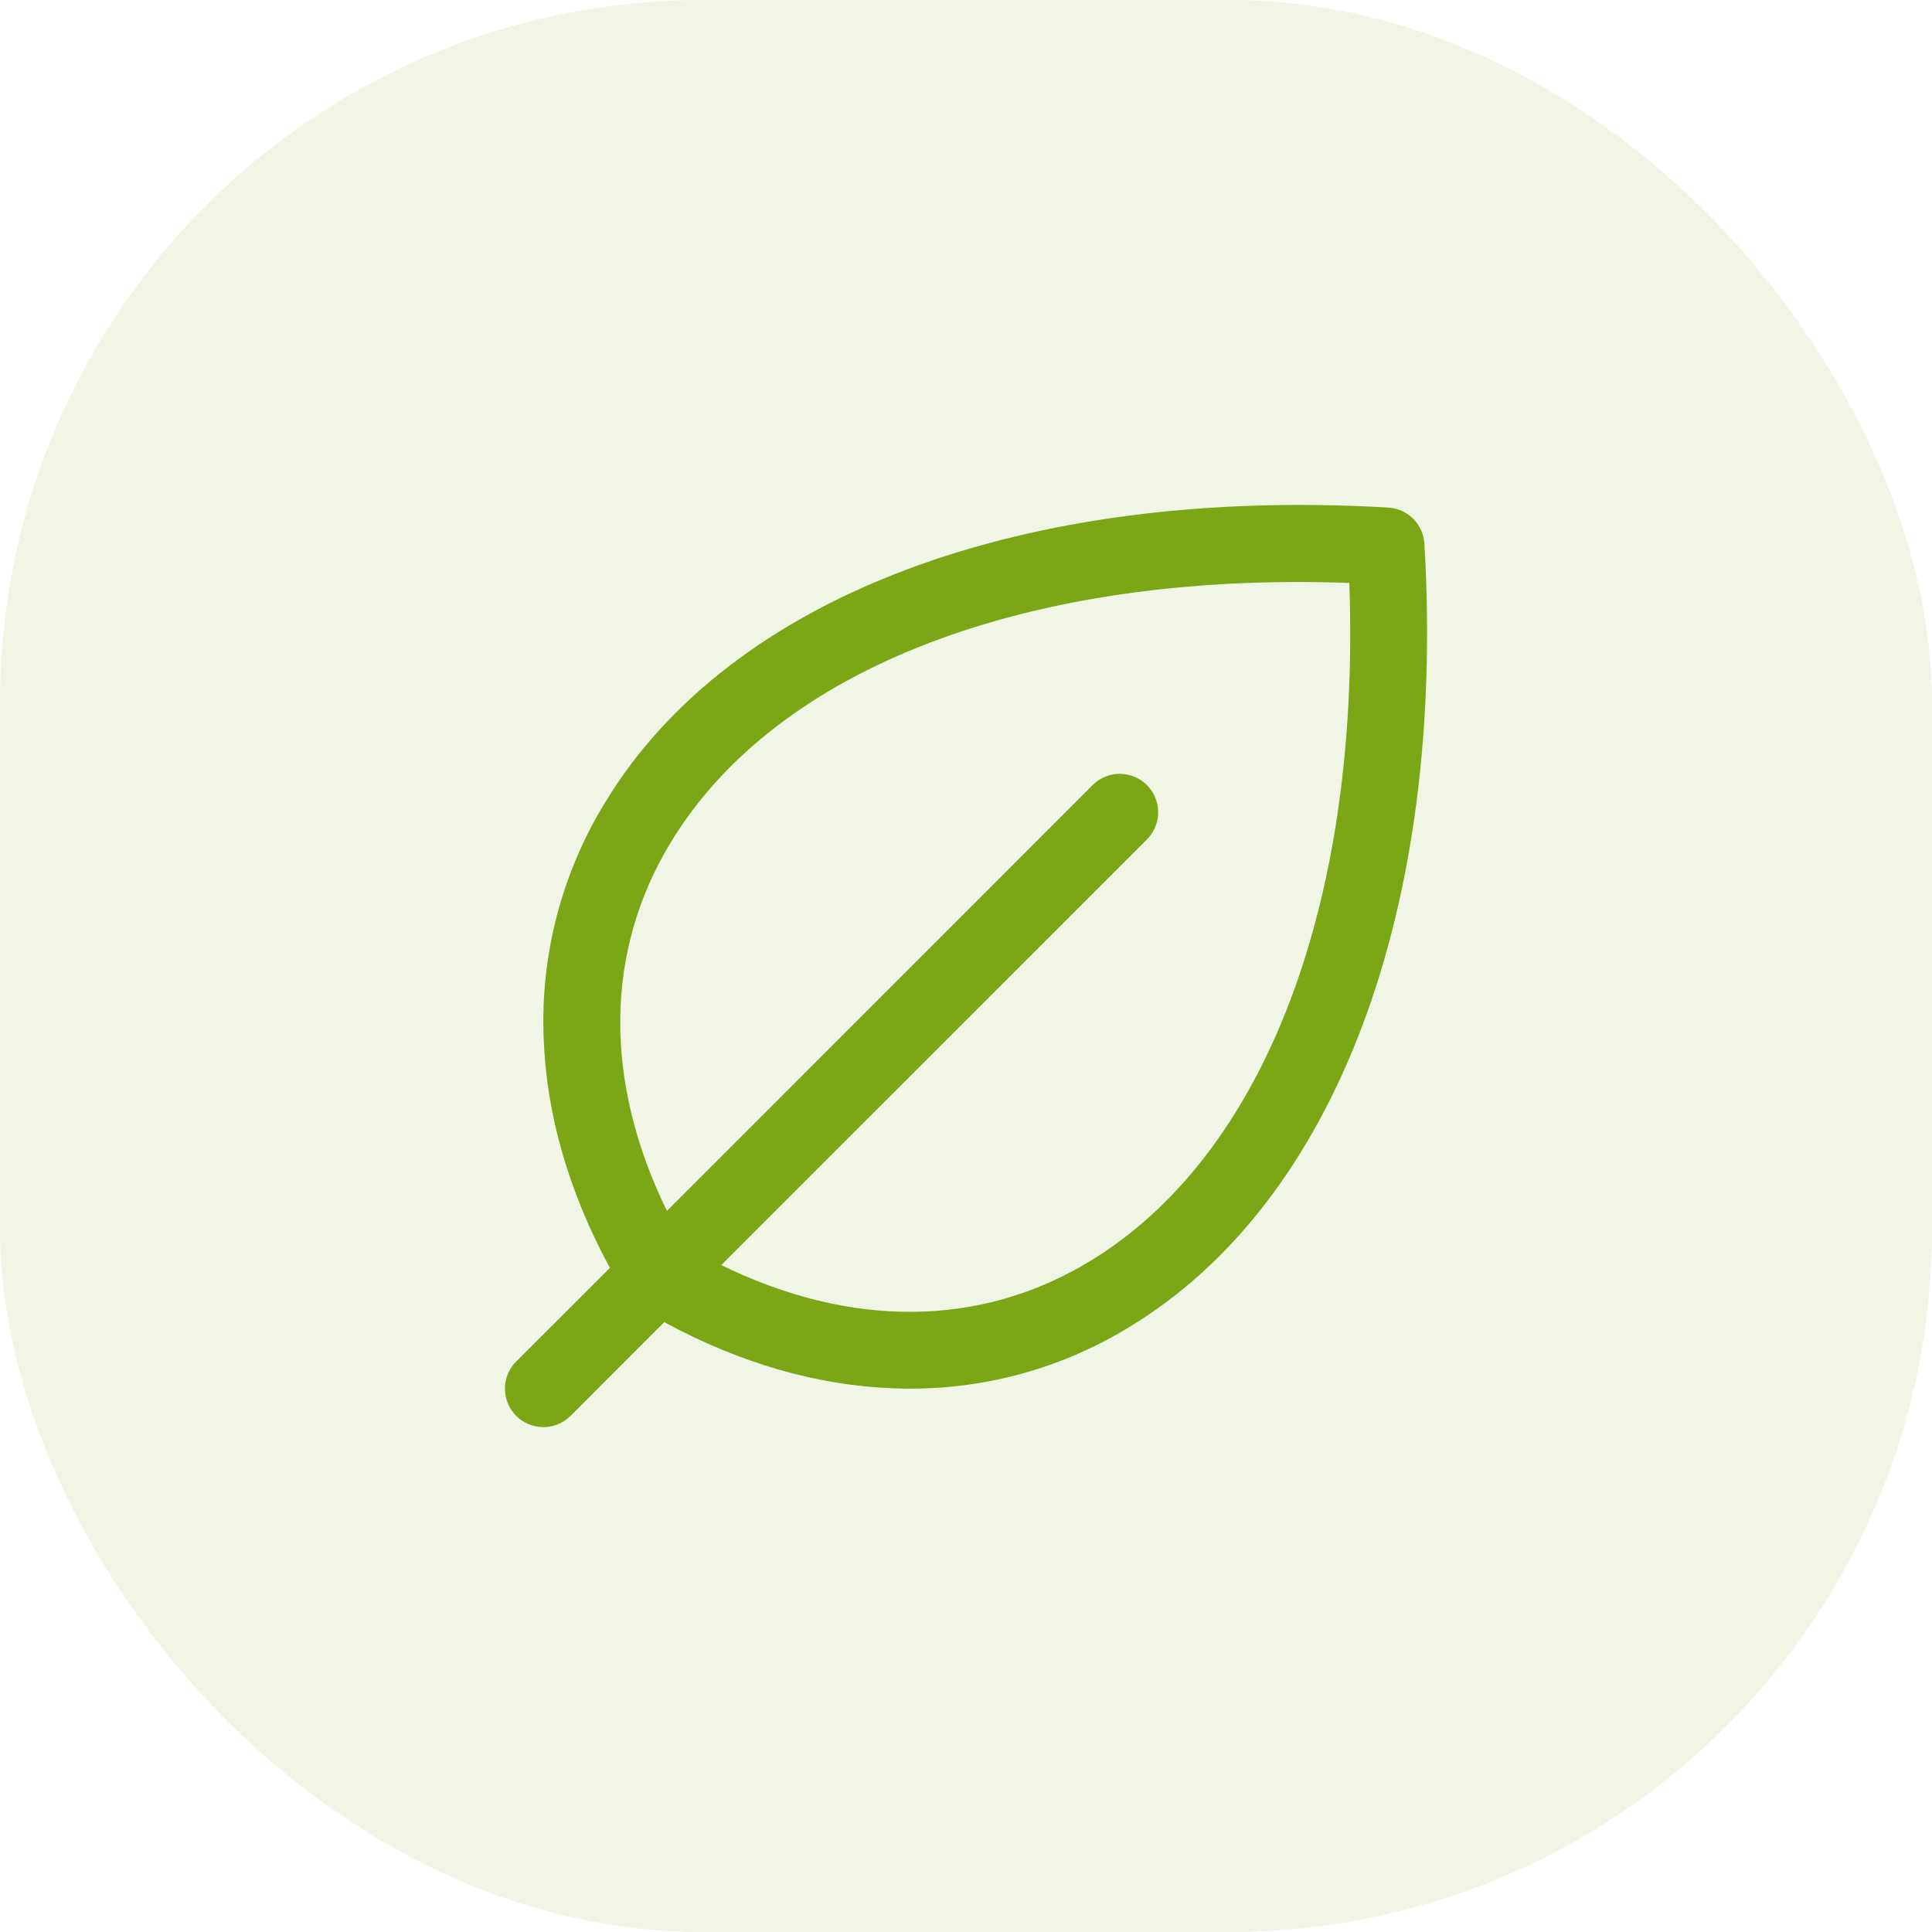 <svg width="40" height="40" viewBox="0 0 40 40" fill="none" xmlns="http://www.w3.org/2000/svg">
<rect width="40" height="40" rx="14.546" fill="#7BA717" fill-opacity="0.11"/>
<path d="M29.491 11.257C29.479 11.062 29.397 10.879 29.259 10.741C29.121 10.603 28.938 10.521 28.743 10.509C21.173 10.065 15.11 12.344 12.525 16.619C11.629 18.082 11.187 19.778 11.256 21.492C11.313 23.075 11.774 24.674 12.627 26.25L10.687 28.188C10.538 28.338 10.454 28.54 10.454 28.751C10.454 28.962 10.538 29.165 10.687 29.314C10.836 29.463 11.039 29.547 11.25 29.547C11.461 29.547 11.664 29.463 11.813 29.314L13.752 27.374C15.327 28.226 16.927 28.688 18.509 28.744C18.619 28.748 18.73 28.75 18.84 28.75C20.442 28.754 22.014 28.313 23.381 27.475C27.656 24.89 29.936 18.828 29.491 11.257ZM22.56 26.115C20.298 27.485 17.621 27.507 14.933 26.192L23.746 17.38C23.82 17.306 23.878 17.218 23.918 17.122C23.958 17.025 23.979 16.922 23.979 16.817C23.979 16.713 23.958 16.609 23.918 16.513C23.878 16.416 23.82 16.328 23.746 16.255C23.672 16.181 23.584 16.122 23.487 16.082C23.391 16.042 23.287 16.021 23.183 16.021C23.078 16.021 22.975 16.042 22.878 16.082C22.782 16.122 22.694 16.181 22.62 16.255L13.808 25.071C12.497 22.387 12.516 19.702 13.885 17.444C16.081 13.818 21.303 11.832 27.936 12.069C28.173 18.697 26.187 23.919 22.56 26.115Z" fill="#7BA717"/>
</svg>
